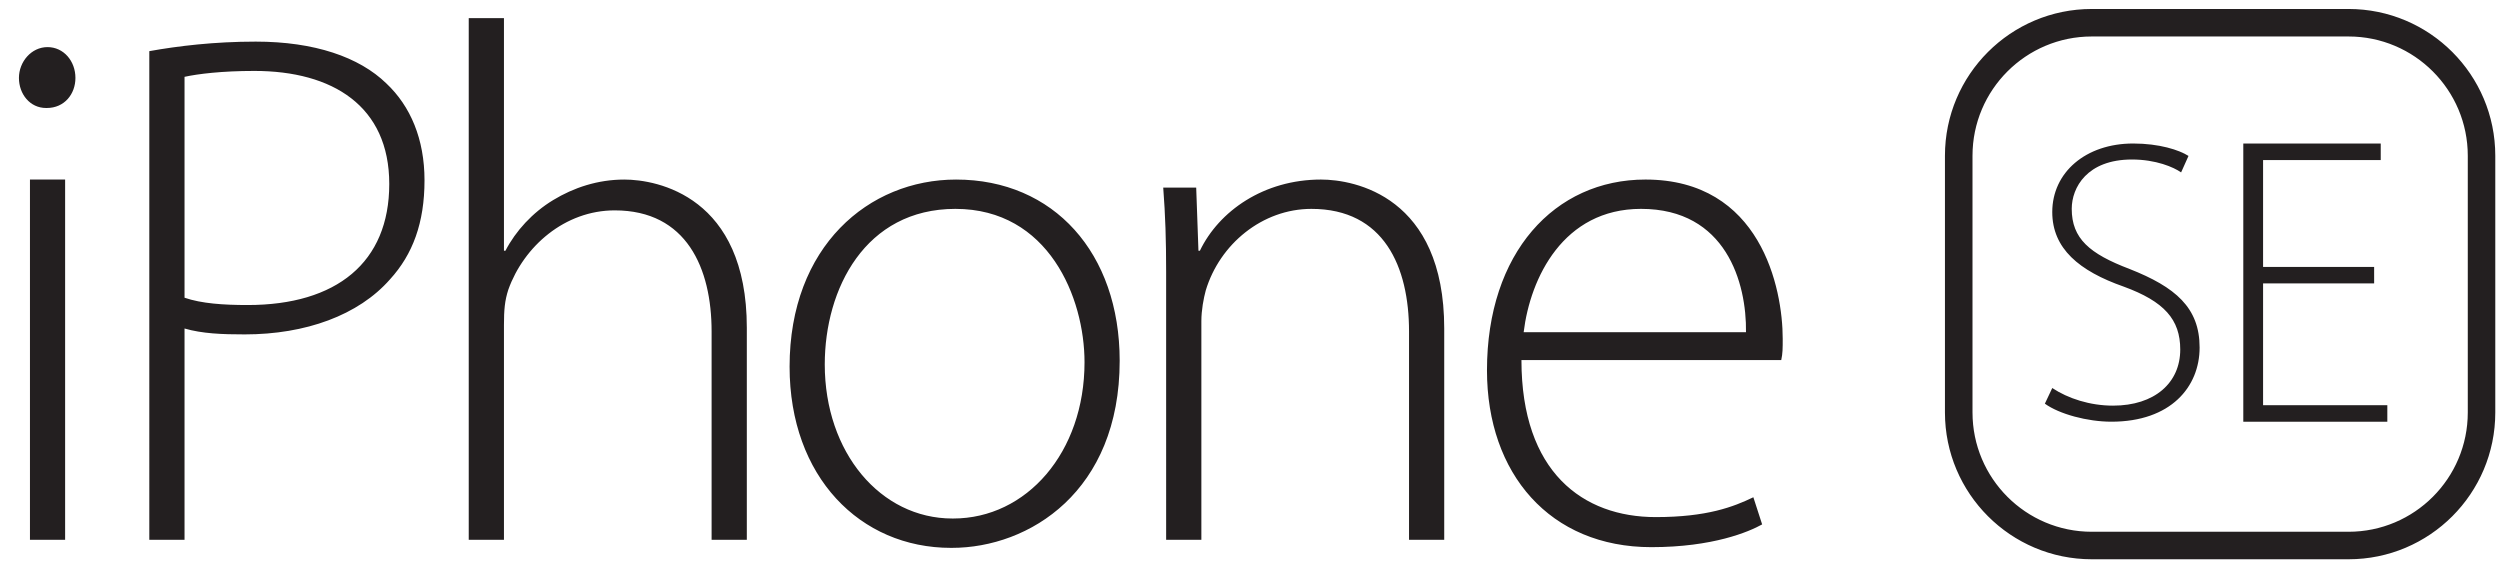 <?xml version="1.0" encoding="utf-8"?>
<!-- Generator: Adobe Illustrator 16.0.0, SVG Export Plug-In . SVG Version: 6.00 Build 0)  -->
<!DOCTYPE svg PUBLIC "-//W3C//DTD SVG 1.1//EN" "http://www.w3.org/Graphics/SVG/1.1/DTD/svg11.dtd">
<svg version="1.1" id="Layer_1" xmlns="http://www.w3.org/2000/svg" xmlns:xlink="http://www.w3.org/1999/xlink" x="0px" y="0px"
	 width="278.333px" height="62.875px" viewBox="0 0 278.333 62.875" enable-background="new 0 0 278.333 62.875"
	 xml:space="preserve">
<path fill="#231F20" d="M7.25,60.101v-40.11H3.335v40.11H7.25z M5.211,12.023c1.962,0,3.187-1.549,3.187-3.348
	c0-1.879-1.311-3.431-3.109-3.431c-1.793,0-3.181,1.629-3.181,3.431c0,1.799,1.228,3.348,3.021,3.348H5.211z M16.624,60.101h3.921
	V36.573c1.965,0.571,4.171,0.657,6.701,0.657c6.781,0,12.664-2.132,16.175-6.13c2.533-2.779,3.841-6.293,3.841-11.026
	c0-4.578-1.555-8.252-4.248-10.786c-3.018-2.937-8.006-4.655-14.538-4.655c-4.655,0-8.663,0.491-11.853,1.061V60.101z M20.545,8.554
	c1.478-0.327,4.171-0.657,7.769-0.657c8.74,0,15.024,3.924,15.024,12.584c0,8.743-5.874,13.479-15.765,13.479
	c-2.688,0-5.14-0.164-7.028-0.814V8.554z M52.186,60.101h3.921V36.166c0-1.638,0.086-2.696,0.488-3.924
	c1.721-4.819,6.291-8.82,11.844-8.82c8.012,0,10.786,6.454,10.786,13.479v23.2h3.921V36.493c0-14.624-9.965-16.502-13.642-16.502
	c-2.94,0-5.637,0.897-7.92,2.286c-2.295,1.388-4.171,3.434-5.313,5.64h-0.164V2.02h-3.921V60.101L52.186,60.101z M105.958,60.996
	c8.654,0,18.699-6.288,18.699-20.828c0-12.007-7.349-20.177-18.214-20.177c-9.719,0-18.536,7.432-18.536,20.831
	c0,12.251,7.836,20.174,17.968,20.174H105.958z M106.036,57.728c-8.006,0-14.213-7.349-14.213-17.153
	c0-8.413,4.501-17.32,14.543-17.32c10.37,0,14.377,9.891,14.377,17.076c0,10.048-6.46,17.397-14.624,17.397H106.036z
	 M129.831,60.101h3.921V35.756c0-1.228,0.247-2.533,0.49-3.428c1.555-5.149,6.297-9.073,11.761-9.073
	c8.086,0,10.869,6.454,10.869,13.646v23.2h3.918V36.573c0-14.704-9.962-16.583-13.72-16.583c-6.371,0-11.359,3.511-13.482,7.926
	h-0.161l-0.25-7.028h-3.671c0.238,3.11,0.324,5.803,0.324,9.392V60.101L129.831,60.101z M198.311,40.087
	c0.164-0.734,0.164-1.311,0.164-2.37c0-5.64-2.45-17.727-15.284-17.727c-10.128,0-17.641,8.169-17.641,21.238
	c0,11.52,7.019,19.689,18.298,19.689c6.864,0,10.872-1.715,12.337-2.533l-0.978-3.023c-2.209,1.064-5.152,2.209-10.872,2.209
	c-8.086,0-14.948-4.986-14.948-17.483H198.311L198.311,40.087z M169.634,36.983c0.734-6.047,4.409-13.729,13.066-13.729
	c9.478,0,11.764,8.255,11.687,13.729H169.634z M216.537,17.339C216.537,8.316,223.868,1,232.882,1h28.59
	c9.02,0,16.336,7.322,16.336,16.339v28.584c0,9.026-7.316,16.342-16.336,16.342h-28.59c-9.014,0-16.345-7.322-16.345-16.342V17.339z
	 M219.605,17.339v28.584c0,7.328,5.939,13.28,13.277,13.28h28.59c7.322,0,13.274-5.946,13.274-13.28V17.339
	c0-7.325-5.946-13.277-13.274-13.277h-28.59C225.557,4.062,219.605,10.005,219.605,17.339z M227.662,44.942
	c1.6,1.159,4.733,2.007,7.406,2.007c6.617,0,9.822-3.883,9.822-8.259c0-4.457-2.711-6.736-7.795-8.743
	c-4.468-1.698-6.442-3.392-6.442-6.698c0-2.364,1.701-5.491,6.701-5.491c2.675,0,4.649,0.854,5.476,1.436l0.823-1.834
	c-1.049-0.669-3.258-1.383-6.157-1.383c-5.286,0-9.011,3.217-9.011,7.631c0,4.064,2.994,6.562,7.949,8.3
	c4.519,1.653,6.3,3.66,6.3,7.007c0,3.704-2.848,6.246-7.483,6.246c-2.574,0-5.015-0.799-6.766-1.962L227.662,44.942L227.662,44.942z
	 M264.32,29.718h-12.364v-11.9h13.099v-1.84h-15.302v30.972h16.036v-1.837h-13.833V31.552h12.364V29.718z"/>
</svg>
